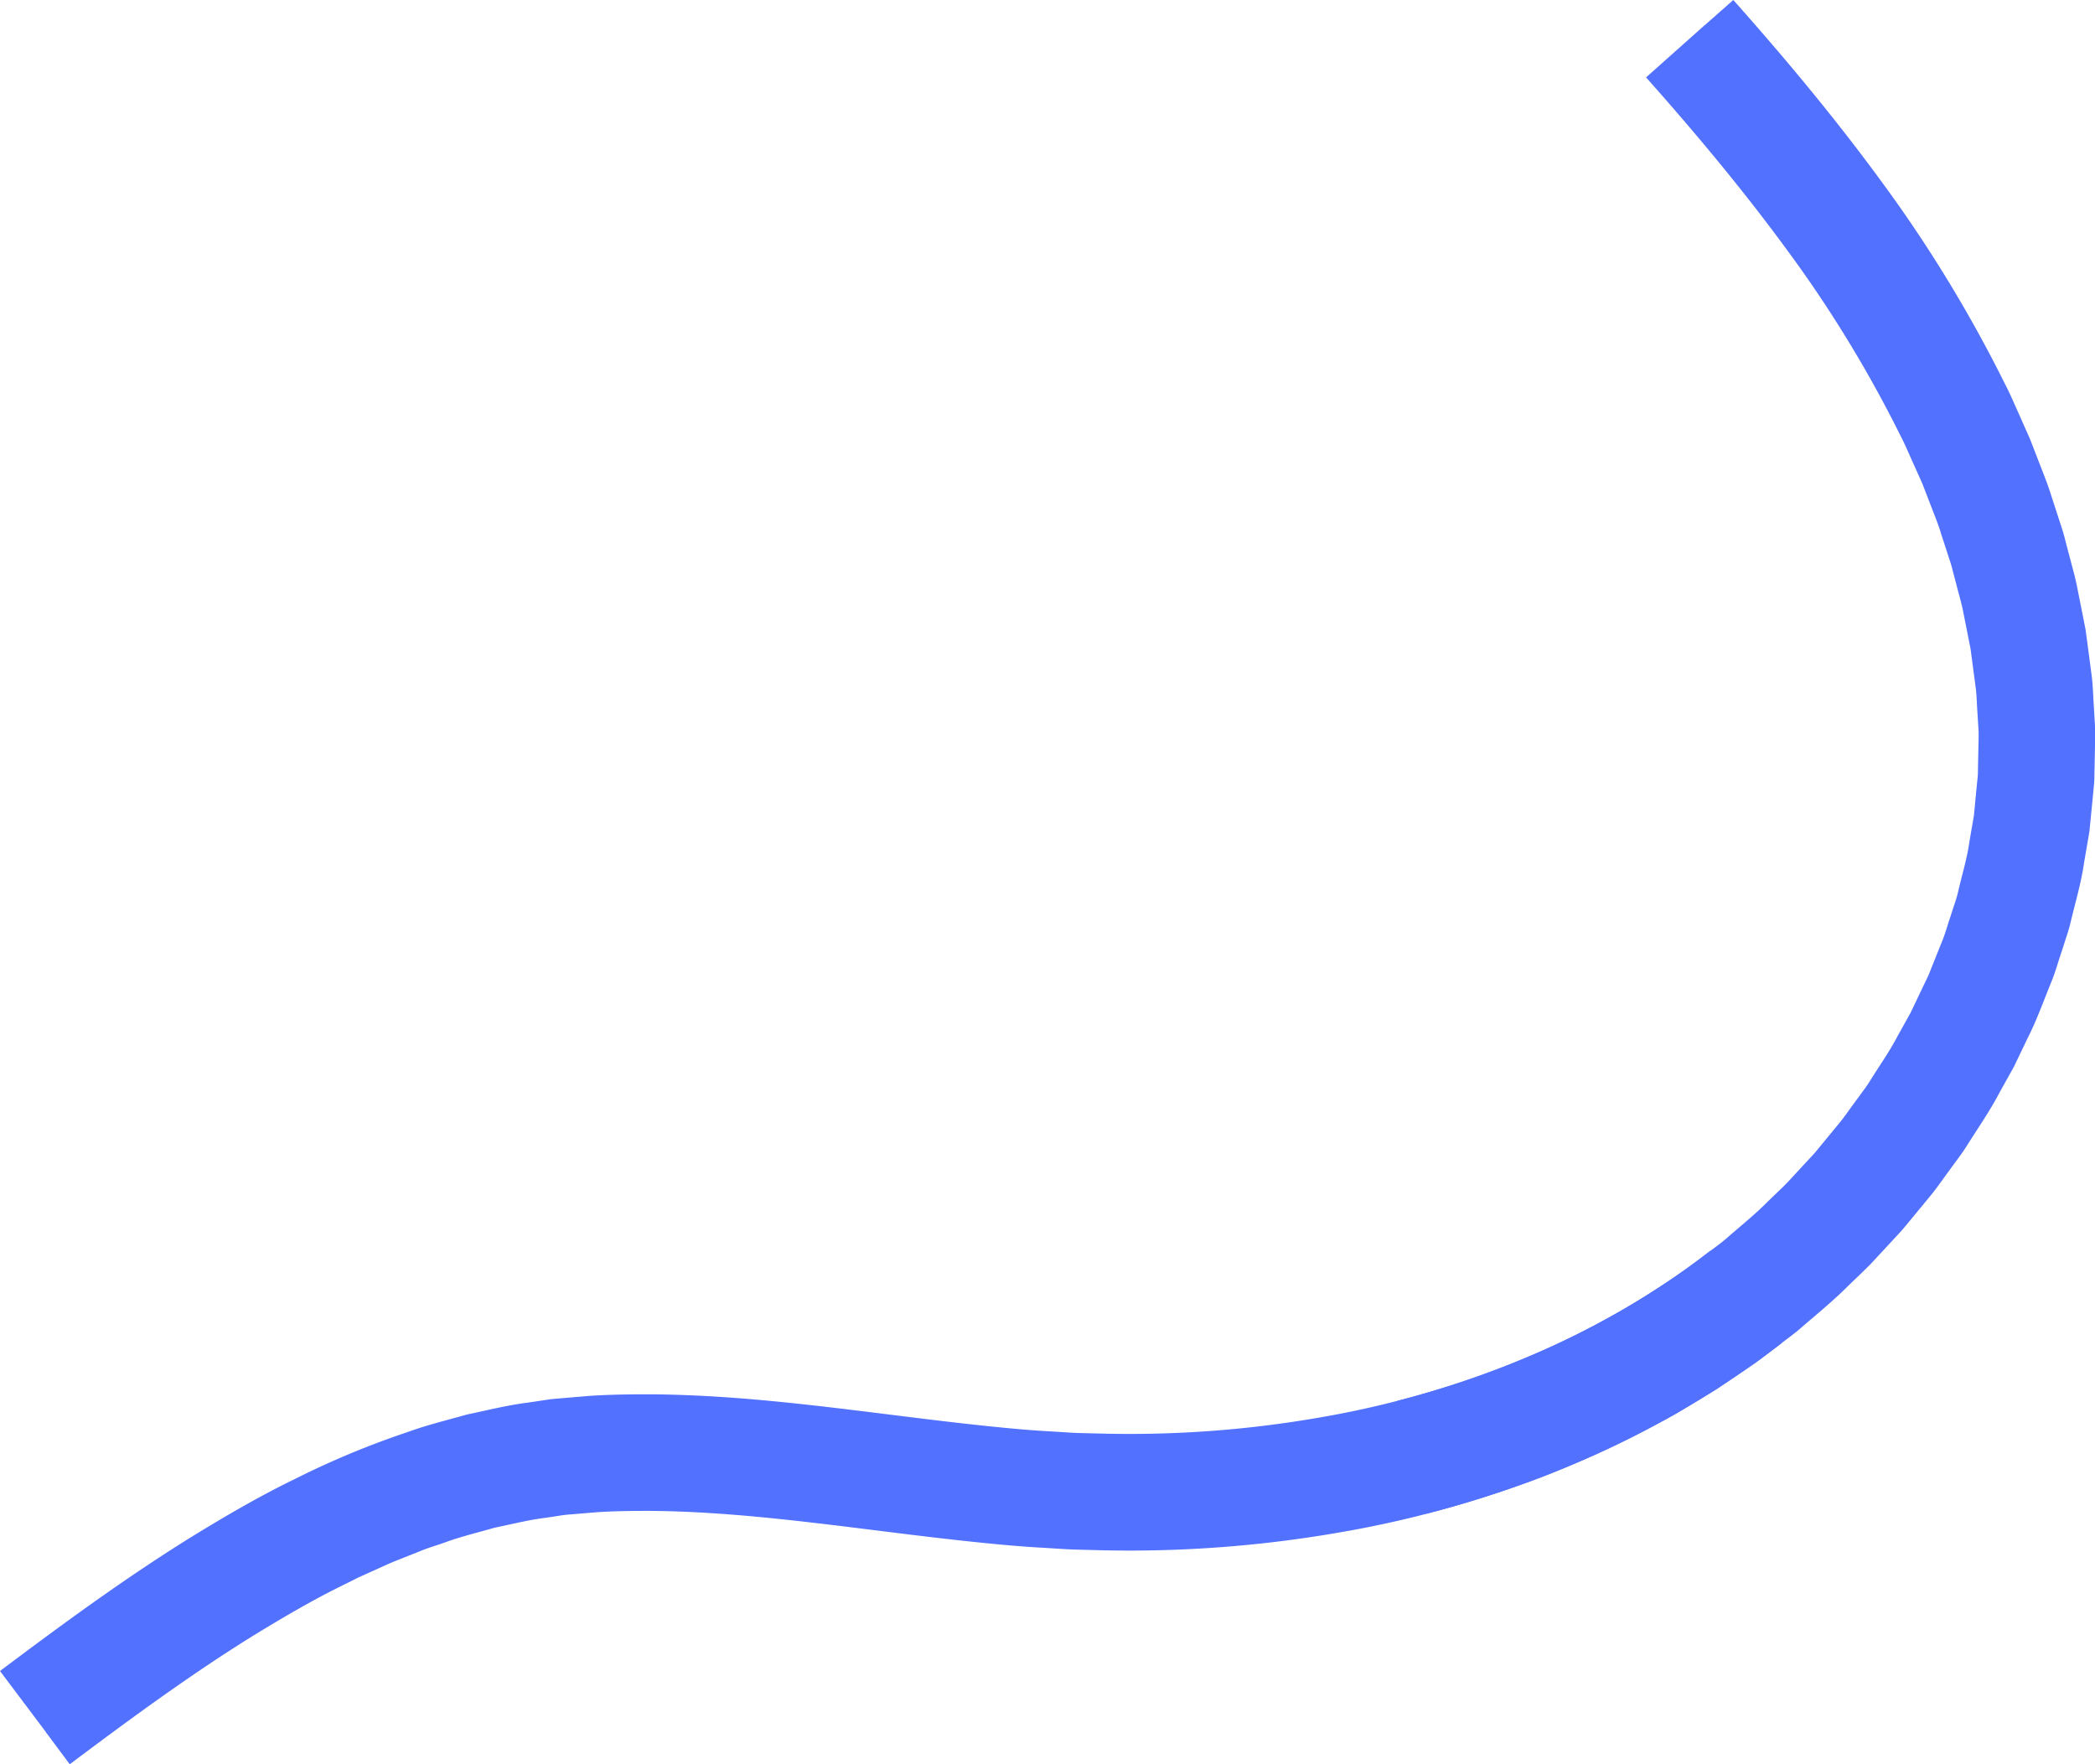 <?xml version="1.0" encoding="UTF-8" standalone="no"?><svg xmlns="http://www.w3.org/2000/svg" xmlns:xlink="http://www.w3.org/1999/xlink" data-name="Layer 3" fill="#000000" height="268.1" preserveAspectRatio="xMidYMid meet" version="1" viewBox="0.0 0.0 318.4 268.1" width="318.4" zoomAndPan="magnify"><g id="change1_1"><path d="M215.226,224.254a159.619,159.619,0,0,0,16.822-5.313,147.7,147.7,0,0,0,16.069-7.34,138.456,138.456,0,0,0,15.066-9.264c1.2-.861,2.359-1.781,3.54-2.669,1.166-.908,2.379-1.757,3.478-2.748,2.236-1.932,4.532-3.8,6.614-5.9,1.059-1.031,2.143-2.036,3.18-3.088l3.014-3.252,1.506-1.627c.485-.558.945-1.137,1.418-1.7l2.82-3.423c.934-1.146,1.763-2.375,2.648-3.559.85-1.21,1.793-2.355,2.564-3.62,1.574-2.506,3.277-4.933,4.651-7.561l2.161-3.882,1.919-4.011.958-2.006c.322-.668.565-1.371.851-2.055l1.653-4.132c.563-1.373.947-2.813,1.427-4.217l.686-2.119a21.433,21.433,0,0,0,.624-2.138c.682-2.893,1.545-5.745,1.959-8.7l.755-4.4.434-4.446.215-2.223c.076-.741.048-1.488.077-2.232l.088-4.47a19.357,19.357,0,0,0-.058-2.233l-.131-2.232c-.11-1.484-.125-2.986-.317-4.455l-.583-4.407-.3-2.2-.431-2.178-.866-4.357c-.309-1.447-.732-2.865-1.093-4.3-.4-1.422-.7-2.879-1.188-4.272l-1.372-4.212c-.428-1.416-.976-2.785-1.509-4.16l-1.6-4.126-1.8-4.035c-.6-1.344-1.178-2.7-1.863-4a201.257,201.257,0,0,0-18.3-29.967c-6.9-9.425-14.372-18.371-22.086-27.049L263.431,0c7.8,8.774,15.4,17.867,22.455,27.508a207.324,207.324,0,0,1,18.847,30.881c.707,1.348,1.309,2.76,1.935,4.157l1.864,4.2,1.667,4.305c.557,1.434,1.124,2.863,1.575,4.346l1.435,4.409c.509,1.457.826,2.988,1.245,4.479.38,1.506.822,2.992,1.145,4.514l.912,4.582.451,2.291.313,2.321.613,4.643c.2,1.55.223,3.161.338,4.739l.137,2.379a21.475,21.475,0,0,1,.06,2.379l-.093,4.759c-.032.792,0,1.589-.087,2.376l-.225,2.364-.465,4.728-.8,4.67c-.447,3.136-1.353,6.156-2.081,9.222-.173.77-.416,1.517-.662,2.263l-.724,2.241c-.508,1.485-.918,3.01-1.513,4.458-1.193,2.894-2.229,5.865-3.654,8.646l-2.024,4.226-2.273,4.085c-1.452,2.765-3.236,5.315-4.893,7.948-.816,1.326-1.8,2.531-2.692,3.8-.93,1.242-1.8,2.532-2.782,3.733l-2.957,3.591c-.5.594-.98,1.2-1.49,1.785l-1.578,1.707-3.161,3.408c-1.088,1.1-2.222,2.157-3.333,3.236-2.184,2.2-4.589,4.16-6.934,6.184-1.153,1.036-2.425,1.928-3.648,2.881-1.237.931-2.455,1.9-3.713,2.794l-3.829,2.595-1.916,1.295-1.975,1.2-3.959,2.382c-1.327.78-2.7,1.467-4.053,2.2a153.446,153.446,0,0,1-16.743,7.641,165.223,165.223,0,0,1-17.473,5.518Z" fill="#5271ff"/></g><g id="change1_2"><path d="M7.018,263.318c9.215-6.92,18.472-13.716,28.158-19.74,4.855-2.98,9.77-5.861,14.868-8.329l1.9-.952,1.933-.872c1.293-.569,2.567-1.189,3.875-1.719l3.933-1.56c1.3-.549,2.657-.929,3.983-1.4,2.646-.973,5.382-1.617,8.08-2.395,2.746-.56,5.467-1.272,8.249-1.607a100.652,100.652,0,0,1,16.812-1.123c11.343.081,22.727,1.475,34.176,2.9,5.729.714,11.482,1.44,17.279,2.018,2.9.291,5.8.548,8.734.707,1.462.083,2.923.2,4.387.254l4.4.113a179.846,179.846,0,0,0,35.044-2.675,155.543,155.543,0,0,0,33.8-9.873,134.727,134.727,0,0,0,30.518-17.72l3.652,4.761a140.676,140.676,0,0,1-31.865,18.5,161.519,161.519,0,0,1-35.089,10.248,185.963,185.963,0,0,1-36.2,2.76l-4.531-.117c-1.509-.061-3.015-.177-4.522-.263-3.028-.165-6-.429-8.945-.726-5.9-.589-11.7-1.321-17.425-2.034-11.438-1.426-22.594-2.778-33.479-2.85-2.707,0-5.439.029-8.076.206l-3.9.326a17.273,17.273,0,0,0-1.943.232l-1.939.294c-2.595.305-5.147.986-7.72,1.5-2.539.741-5.106,1.336-7.611,2.262-1.255.451-2.532.8-3.769,1.329l-3.737,1.481c-1.242.506-2.462,1.1-3.7,1.642l-1.846.831-1.823.916c-4.884,2.364-9.641,5.152-14.359,8.049-9.42,5.858-18.543,12.551-27.72,19.443Z" fill="#5271ff"/></g><g id="change2_1"><path d="M213.794,218.624a153.613,153.613,0,0,0,16.191-5.115,141.674,141.674,0,0,0,15.417-7.047,132.715,132.715,0,0,0,14.418-8.868c1.144-.823,2.247-1.7,3.373-2.546,1.111-.865,2.269-1.672,3.314-2.619,2.13-1.844,4.321-3.62,6.3-5.627,1.009-.984,2.046-1.94,3.033-2.944l2.871-3.1,1.437-1.55c.46-.532.9-1.084,1.349-1.625l2.687-3.26c.889-1.092,1.675-2.263,2.518-3.39l1.245-1.7c.425-.562.828-1.138,1.195-1.739,1.493-2.384,3.118-4.69,4.417-7.186l2.052-3.685,1.816-3.8.909-1.9c.305-.633.533-1.3.8-1.946l1.565-3.908c.533-1.3.89-2.658,1.345-3.983l.648-2a19.212,19.212,0,0,0,.588-2.017c.636-2.725,1.459-5.414,1.841-8.189l.712-4.135.4-4.173.2-2.086c.071-.7.042-1.4.069-2.093l.084-4.189a17.583,17.583,0,0,0-.057-2.091l-.124-2.09c-.106-1.393-.111-2.787-.3-4.18l-.555-4.178-.279-2.088-.412-2.069-.821-4.138c-.295-1.375-.7-2.726-1.044-4.091l-.537-2.043q-.249-1.026-.6-2.027l-1.311-4.022c-.406-1.35-.935-2.661-1.445-3.978L297.6,71.249l-1.726-3.877c-.578-1.292-1.131-2.594-1.794-3.849A195.471,195.471,0,0,0,276.3,34.444c-6.749-9.215-14.1-18.018-21.731-26.6l4.478-3.993c7.718,8.679,15.195,17.628,22.1,27.058A201.434,201.434,0,0,1,299.472,60.9c.685,1.3,1.264,2.659,1.866,4.005l1.8,4.04,1.6,4.13c.533,1.377,1.084,2.747,1.512,4.165l1.374,4.218q.363,1.049.625,2.129l.566,2.148c.363,1.436.785,2.857,1.1,4.3l.867,4.363.432,2.182.3,2.206.585,4.414c.194,1.471.208,2.976.319,4.463l.132,2.237a19.648,19.648,0,0,1,.059,2.237l-.088,4.478c-.028.745,0,1.494-.076,2.237l-.215,2.227-.434,4.454-.755,4.408c-.415,2.958-1.277,5.816-1.961,8.713a21.162,21.162,0,0,1-.623,2.142l-.687,2.123c-.481,1.407-.867,2.849-1.429,4.225l-1.655,4.139c-.286.685-.531,1.389-.852,2.059l-.959,2.009-1.921,4.018-2.163,3.889c-1.377,2.632-3.08,5.064-4.657,7.574-.388.632-.812,1.239-1.258,1.831l-1.309,1.8c-.886,1.186-1.717,2.416-2.651,3.565l-2.824,3.428c-.474.569-.935,1.148-1.419,1.708l-1.508,1.629-3.019,3.257c-1.036,1.055-2.123,2.061-3.184,3.094-2.084,2.105-4.382,3.976-6.622,5.91-1.1.993-2.315,1.845-3.483,2.754-1.182.89-2.344,1.81-3.544,2.674a138.832,138.832,0,0,1-15.085,9.279,147.788,147.788,0,0,1-16.088,7.353,159.7,159.7,0,0,1-16.842,5.323Z" fill="#5271ff"/></g><g id="change2_2"><path d="M3.539,258.666c9.253-6.949,18.638-13.847,28.581-20.032,4.988-3.061,10.055-6.033,15.36-8.6a124.308,124.308,0,0,1,16.353-6.806c2.784-1.02,5.682-1.712,8.536-2.527,2.913-.6,5.8-1.345,8.761-1.708l2.21-.333,1.1-.165,1.114-.1,4.458-.373c2.962-.191,5.905-.226,8.852-.222,11.786.088,23.391,1.519,34.852,2.942,5.733.714,11.44,1.432,17.135,2,2.848.287,5.694.537,8.529.69,1.419.08,2.837.193,4.257.246l4.262.109a174.156,174.156,0,0,0,33.92-2.593,149.687,149.687,0,0,0,32.548-9.511A128.9,128.9,0,0,0,263.58,194.72l3.676,4.742A134.871,134.871,0,0,1,236.7,217.21a155.716,155.716,0,0,1-33.835,9.891,180.107,180.107,0,0,1-35.076,2.684l-4.4-.113c-1.466-.055-2.928-.171-4.392-.253-2.933-.159-5.842-.416-8.741-.707-5.8-.578-11.554-1.3-17.282-2.016-11.45-1.424-22.827-2.815-34.156-2.9a100.6,100.6,0,0,0-16.784,1.121c-2.776.334-5.492,1.043-8.232,1.6-2.694.776-5.425,1.419-8.067,2.391a118.387,118.387,0,0,0-15.6,6.5c-5.092,2.465-10,5.344-14.852,8.321-9.678,6.018-18.93,12.812-28.143,19.732Z" fill="#5271ff"/></g><g id="change3_1"><path d="M212.326,212.921a147.847,147.847,0,0,0,15.553-4.911,135.768,135.768,0,0,0,14.757-6.747A126.759,126.759,0,0,0,256.4,192.8c1.088-.783,2.133-1.617,3.2-2.421,1.055-.822,2.157-1.584,3.149-2.487,2.023-1.755,4.109-3.438,5.99-5.349.959-.935,1.946-1.842,2.884-2.8l2.727-2.948,1.367-1.471c.437-.506.852-1.031,1.28-1.545l2.552-3.1c.846-1.035,1.587-2.148,2.388-3.217l1.182-1.617a19.035,19.035,0,0,0,1.133-1.649c1.41-2.26,2.959-4.443,4.183-6.806l1.943-3.483,1.712-3.591.86-1.794c.289-.6.5-1.224.755-1.834l1.475-3.681c.5-1.223.834-2.5,1.263-3.746l.611-1.88a17.05,17.05,0,0,0,.552-1.893c.59-2.556,1.375-5.079,1.724-7.675l.67-3.868.372-3.9.194-1.947c.068-.649.037-1.3.061-1.952l.08-3.9a15.459,15.459,0,0,0-.053-1.949l-.118-1.946c-.1-1.3-.1-2.586-.274-3.9l-.525-3.946-.262-1.973-.392-1.958-.776-3.917c-.279-1.3-.667-2.586-.992-3.881l-.509-1.939a19.994,19.994,0,0,0-.565-1.927L295,81.085c-.383-1.285-.891-2.538-1.379-3.8l-1.458-3.777L290.5,69.8c-.554-1.238-1.082-2.486-1.722-3.7a189.563,189.563,0,0,0-17.239-28.187c-6.594-9-13.82-17.663-21.368-26.151l4.478-3.993c7.634,8.584,14.986,17.391,21.738,26.609a195.676,195.676,0,0,1,17.787,29.1c.662,1.256,1.216,2.558,1.794,3.851l1.728,3.88,1.529,3.955c.511,1.318,1.04,2.63,1.446,3.982l1.312,4.026c.233.667.43,1.344.6,2.029l.537,2.044c.344,1.366.75,2.719,1.045,4.1l.822,4.142.413,2.07.28,2.091.555,4.182c.186,1.394.191,2.79.3,4.185l.124,2.093a17.424,17.424,0,0,1,.057,2.094l-.084,4.194c-.027.7,0,1.4-.069,2.1l-.2,2.089-.4,4.178-.713,4.14c-.382,2.778-1.206,5.47-1.843,8.2a19.318,19.318,0,0,1-.588,2.019l-.649,2c-.456,1.327-.813,2.688-1.347,3.988l-1.566,3.912c-.271.648-.5,1.314-.8,1.948l-.91,1.9-1.818,3.806-2.054,3.688c-1.3,2.5-2.927,4.808-4.422,7.194-.367.6-.771,1.178-1.2,1.741L286.8,171c-.844,1.128-1.63,2.3-2.52,3.392l-2.69,3.264c-.451.541-.89,1.094-1.35,1.627l-1.438,1.551-2.875,3.1c-.987,1-2.025,1.962-3.035,2.946-1.984,2.009-4.177,3.787-6.309,5.632-1.047.948-2.2,1.756-3.318,2.622-1.126.847-2.23,1.725-3.375,2.549a132.789,132.789,0,0,1-14.431,8.875,141.9,141.9,0,0,1-15.429,7.053,153.933,153.933,0,0,1-16.2,5.119Z" fill="#5271ff"/></g><g id="change3_2"><path d="M0,253.96c9.292-6.977,18.807-13.978,29.011-20.327,5.122-3.144,10.344-6.206,15.859-8.881a130.21,130.21,0,0,1,17.092-7.111c2.921-1.066,5.985-1.806,9-2.66,3.083-.644,6.133-1.421,9.279-1.812l2.345-.351,1.172-.174,1.184-.105,4.737-.4c3.123-.2,6.172-.236,9.238-.232,12.235.094,24.063,1.566,35.535,2.987,5.738.715,11.4,1.427,16.99,1.984,2.8.281,5.581.526,8.321.672,1.375.077,2.749.188,4.125.24l4.128.1a168.187,168.187,0,0,0,32.785-2.5,143.75,143.75,0,0,0,31.284-9.137,123.018,123.018,0,0,0,27.891-16.191l3.676,4.742a129.025,129.025,0,0,1-29.233,16.977,149.787,149.787,0,0,1-32.572,9.517A174.154,174.154,0,0,1,167.9,223.9l-4.264-.108c-1.421-.054-2.84-.167-4.26-.247-2.837-.153-5.684-.4-8.533-.69-5.7-.567-11.4-1.286-17.138-2-11.46-1.422-23.061-2.853-34.839-2.941-2.945,0-5.885.031-8.845.222l-4.452.372-1.113.1-1.1.166-2.207.332c-2.96.362-5.841,1.105-8.751,1.706-2.851.815-5.747,1.506-8.527,2.524a124.367,124.367,0,0,0-16.339,6.8c-5.3,2.569-10.366,5.539-15.351,8.6-9.938,6.182-19.321,13.078-28.573,20.026Z" fill="#5271ff"/></g></svg>
